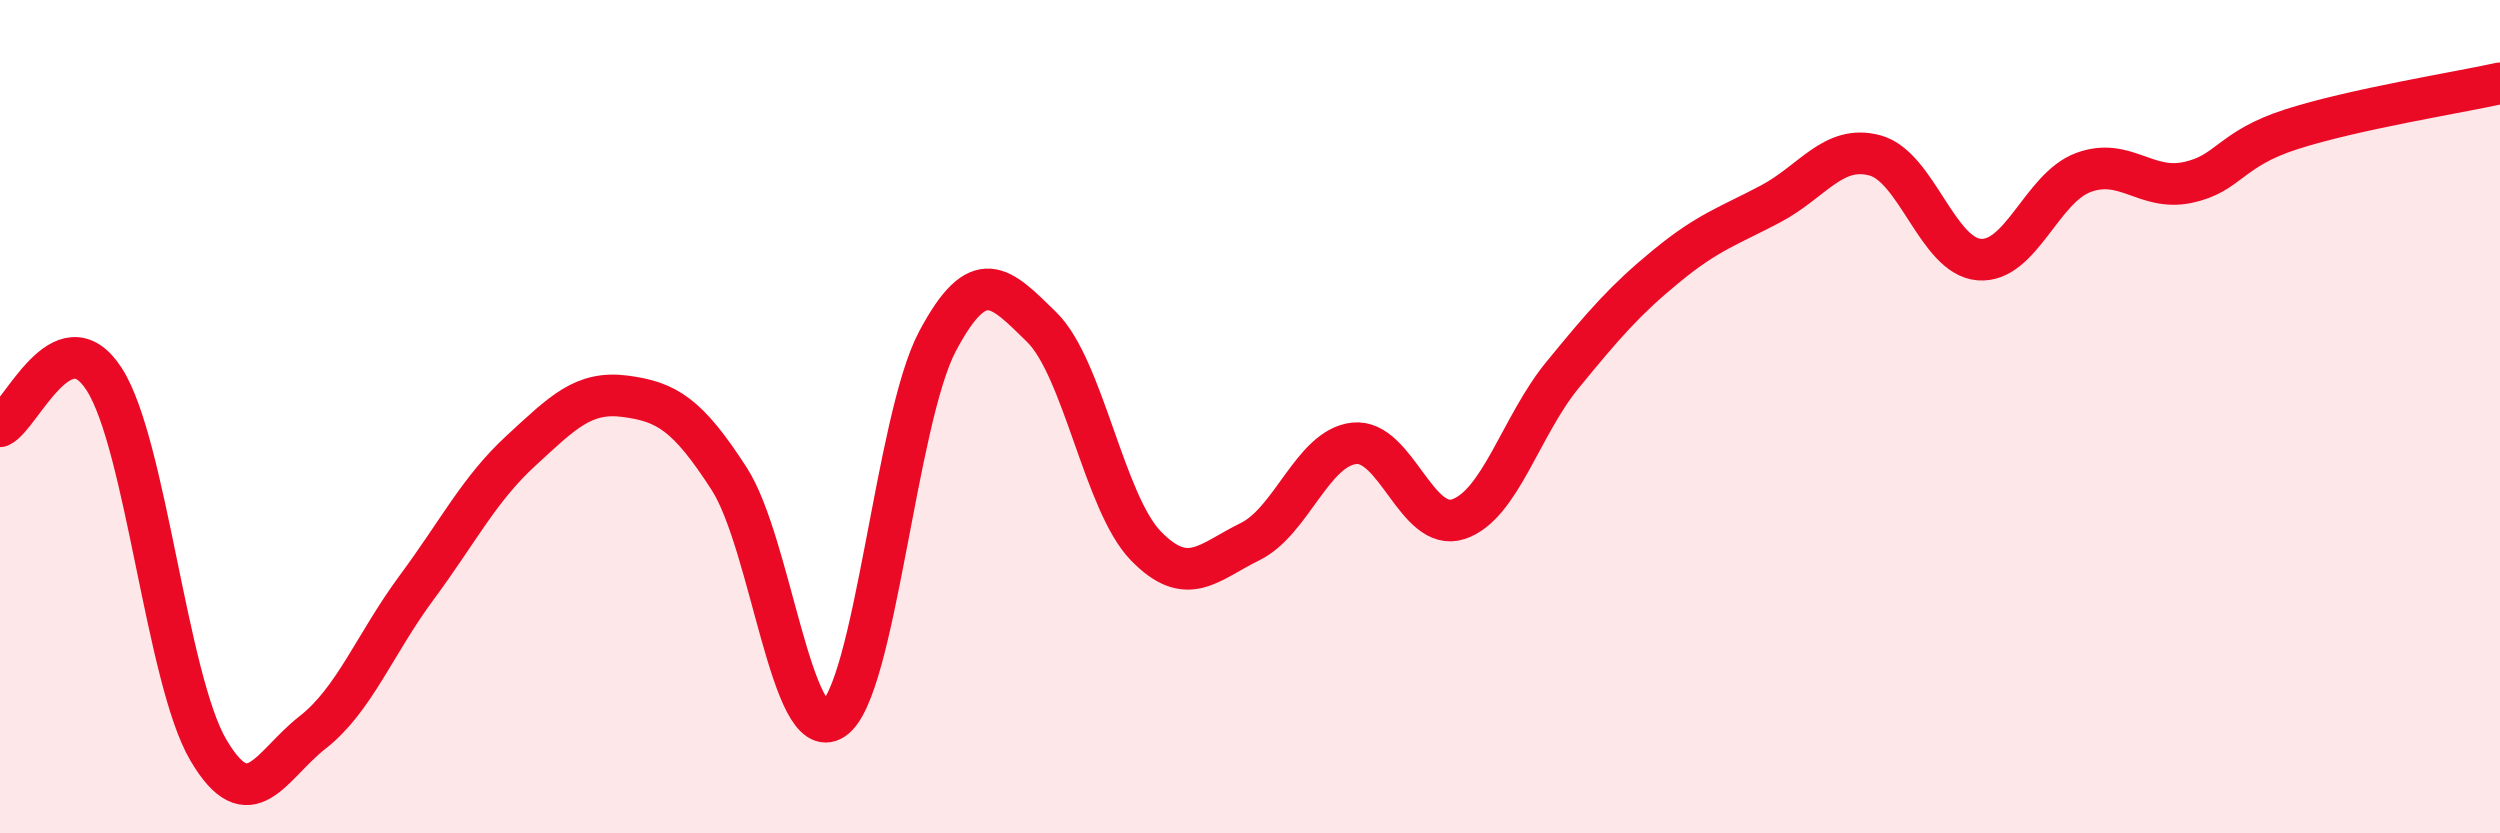 
    <svg width="60" height="20" viewBox="0 0 60 20" xmlns="http://www.w3.org/2000/svg">
      <path
        d="M 0,10.23 C 0.5,10 1.5,7.55 2.5,9.1 C 3.5,10.65 4,16.3 5,18 C 6,19.7 6.5,18.36 7.5,17.58 C 8.5,16.8 9,15.45 10,14.1 C 11,12.75 11.5,11.74 12.5,10.82 C 13.5,9.9 14,9.38 15,9.51 C 16,9.64 16.5,9.94 17.5,11.49 C 18.5,13.04 19,17.92 20,17.26 C 21,16.6 21.5,10.07 22.5,8.19 C 23.5,6.31 24,6.87 25,7.85 C 26,8.83 26.5,12.07 27.5,13.1 C 28.5,14.13 29,13.49 30,13 C 31,12.51 31.5,10.75 32.5,10.64 C 33.5,10.53 34,12.79 35,12.46 C 36,12.13 36.5,10.22 37.5,9 C 38.5,7.78 39,7.2 40,6.38 C 41,5.56 41.5,5.42 42.5,4.89 C 43.5,4.36 44,3.46 45,3.73 C 46,4 46.5,6.15 47.5,6.23 C 48.5,6.31 49,4.51 50,4.14 C 51,3.77 51.5,4.59 52.5,4.38 C 53.5,4.17 53.5,3.58 55,3.1 C 56.5,2.62 59,2.22 60,2L60 20L0 20Z"
        fill="#EB0A25"
        opacity="0.1"
        stroke-linecap="round"
        stroke-linejoin="round"
      />
      <path
        d="M 0,10.23 C 0.5,10 1.5,7.55 2.5,9.1 C 3.5,10.65 4,16.3 5,18 C 6,19.7 6.5,18.36 7.5,17.58 C 8.5,16.8 9,15.45 10,14.1 C 11,12.75 11.5,11.74 12.5,10.82 C 13.5,9.9 14,9.38 15,9.51 C 16,9.64 16.5,9.94 17.5,11.49 C 18.5,13.04 19,17.92 20,17.26 C 21,16.6 21.5,10.07 22.5,8.19 C 23.5,6.31 24,6.87 25,7.85 C 26,8.83 26.5,12.07 27.5,13.1 C 28.5,14.13 29,13.49 30,13 C 31,12.51 31.5,10.75 32.5,10.64 C 33.5,10.53 34,12.79 35,12.46 C 36,12.13 36.5,10.22 37.5,9 C 38.5,7.78 39,7.2 40,6.38 C 41,5.56 41.5,5.42 42.5,4.89 C 43.5,4.36 44,3.46 45,3.73 C 46,4 46.5,6.15 47.5,6.23 C 48.5,6.31 49,4.51 50,4.14 C 51,3.77 51.5,4.59 52.5,4.38 C 53.5,4.17 53.5,3.58 55,3.1 C 56.5,2.62 59,2.22 60,2"
        stroke="#EB0A25"
        stroke-width="1"
        fill="none"
        stroke-linecap="round"
        stroke-linejoin="round"
      />
    </svg>
  
